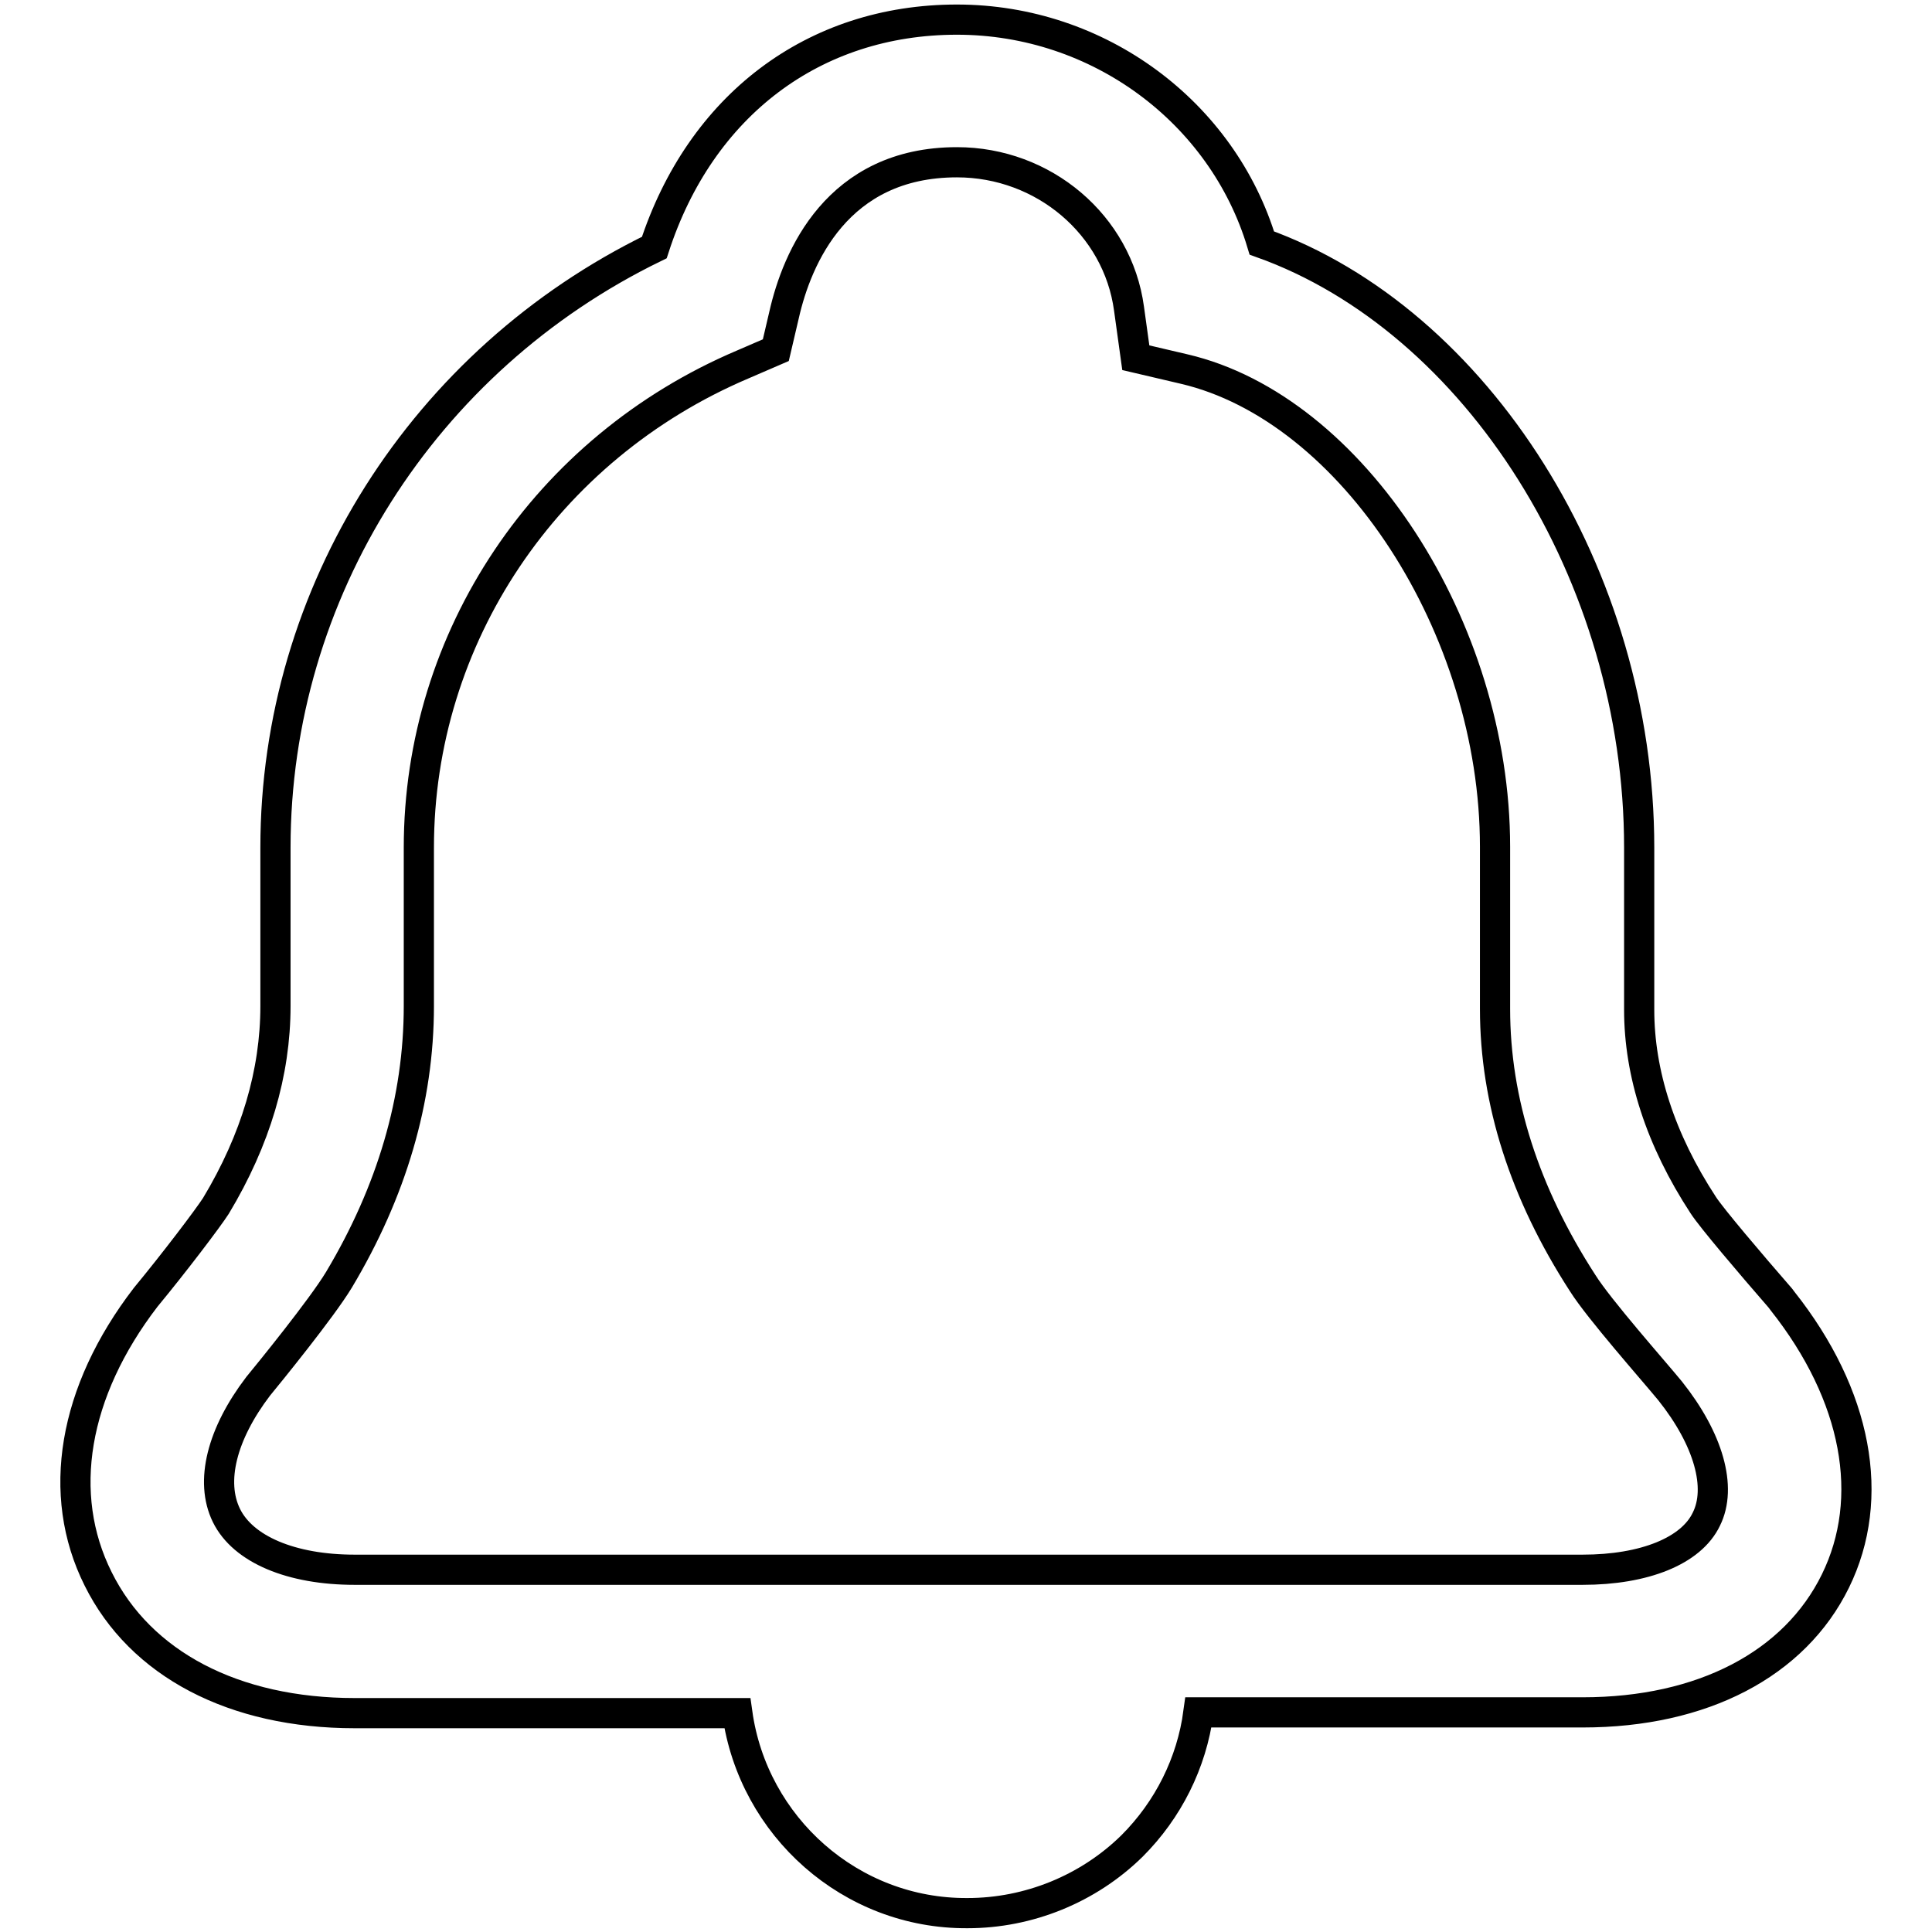 <?xml version="1.0" encoding="utf-8"?>
<!-- Svg Vector Icons : http://www.onlinewebfonts.com/icon -->
<!DOCTYPE svg PUBLIC "-//W3C//DTD SVG 1.1//EN" "http://www.w3.org/Graphics/SVG/1.1/DTD/svg11.dtd">
<svg version="1.1" xmlns="http://www.w3.org/2000/svg" xmlns:xlink="http://www.w3.org/1999/xlink" x="0px" y="0px" viewBox="0 0 256 256" enable-background="new 0 0 256 256" xml:space="preserve">
<g> <path stroke-width="4" fill-opacity="0" stroke="#000000"  d="M236.2,172.4l-0.3-0.4c-4-4.6-9.1-10.6-10.2-12.3c-5.7-8.7-8.5-17.5-8.5-25.9v-21.5 c0-36.1-21.5-69.9-50-80.1c-5.2-17.3-21.6-29.6-40.4-29.6c-19,0-34,11.4-40.1,30.2c-30.6,14.9-50.2,45.7-50.2,79.5l0,21 c0,8.8-2.6,17.7-7.9,26.5c-1.1,1.7-5.5,7.5-9.3,12.1c-9.6,12.5-11.9,26.1-6.3,37.3c5.6,11.3,18,17.8,34,17.8h50.7 c2.1,15,15,26.6,30.5,26.5c8.1,0,16-3.2,21.8-8.9c4.8-4.8,7.9-11,8.8-17.7h50.9c15.9,0,28.1-6.4,33.5-17.4 C248.6,198.5,246.1,184.9,236.2,172.4L236.2,172.4z M226.1,201.3c-2,4.2-8.2,6.7-16.4,6.7H47c-8.4,0-14.8-2.7-17-7.2 c-2.2-4.5-0.6-10.8,4.2-17.1c1.4-1.7,8.4-10.3,10.7-14.1c7-11.7,10.6-23.9,10.6-36.3l0-21c0-27.8,16.8-52.9,42.9-64l4.4-1.9 l1.1-4.7c1.7-7.5,7-20.2,22.9-20.2c11.5,0,21.3,8.3,22.8,19.4l0.9,6.5l6.4,1.5c22.3,5.2,41.2,34.3,41.2,63.3v21.5 c0,12.2,3.9,24.4,11.6,36.3c2.2,3.5,9.3,11.5,11.6,14.3C226.4,190.7,228.2,197.1,226.1,201.3z"/></g>
</svg>